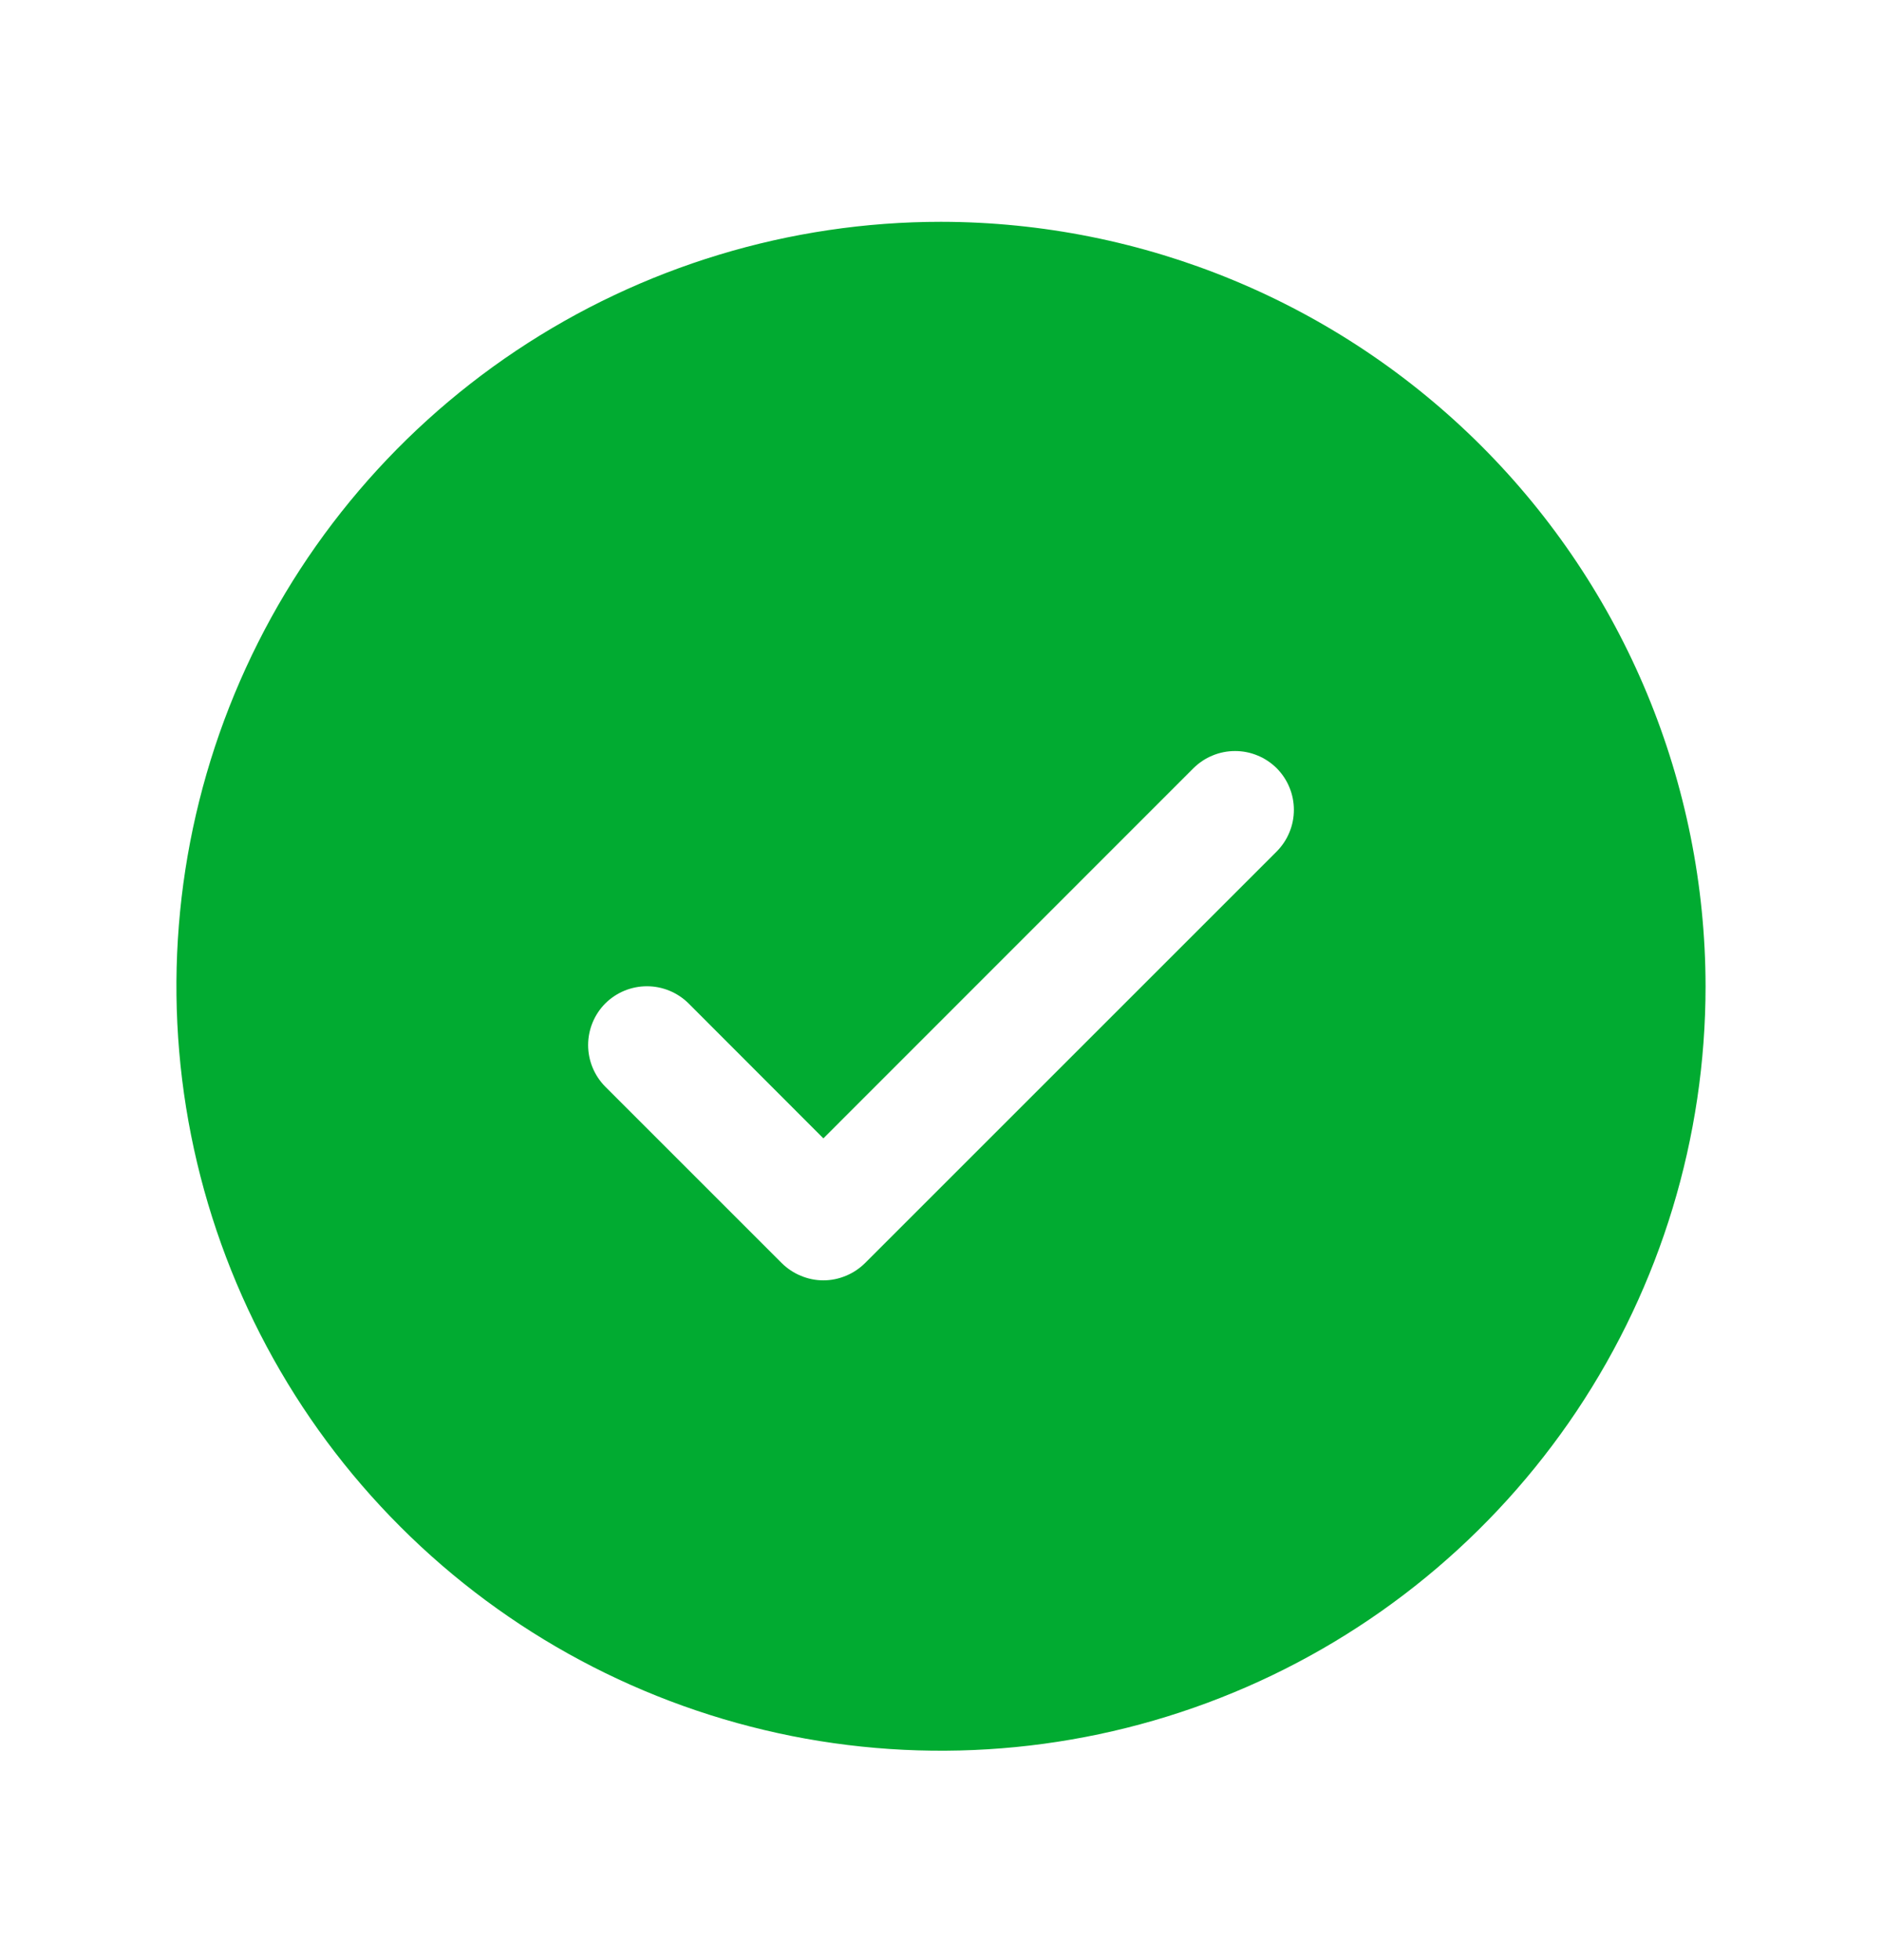 <svg width="24" height="25" viewBox="0 0 24 25" fill="none" xmlns="http://www.w3.org/2000/svg">
<path d="M12 2.829C10.072 2.829 8.187 3.401 6.583 4.472C4.98 5.543 3.73 7.066 2.992 8.848C2.254 10.629 2.061 12.59 2.437 14.481C2.814 16.372 3.742 18.11 5.106 19.473C6.469 20.837 8.207 21.765 10.098 22.142C11.989 22.518 13.95 22.325 15.731 21.587C17.513 20.849 19.035 19.599 20.107 17.996C21.178 16.392 21.75 14.507 21.75 12.579C21.747 9.994 20.719 7.516 18.891 5.688C17.063 3.86 14.585 2.832 12 2.829ZM16.281 10.86L11.031 16.11C10.961 16.179 10.878 16.235 10.787 16.272C10.696 16.31 10.599 16.33 10.5 16.33C10.401 16.33 10.304 16.31 10.213 16.272C10.122 16.235 10.039 16.179 9.969 16.11L7.719 13.86C7.579 13.719 7.5 13.528 7.5 13.329C7.5 13.13 7.579 12.939 7.719 12.798C7.86 12.658 8.051 12.579 8.25 12.579C8.449 12.579 8.64 12.658 8.781 12.798L10.5 14.519L15.219 9.798C15.289 9.729 15.372 9.673 15.463 9.636C15.554 9.598 15.652 9.579 15.75 9.579C15.849 9.579 15.946 9.598 16.037 9.636C16.128 9.673 16.211 9.729 16.281 9.798C16.35 9.868 16.406 9.951 16.443 10.042C16.481 10.133 16.5 10.23 16.5 10.329C16.5 10.428 16.481 10.525 16.443 10.616C16.406 10.707 16.35 10.79 16.281 10.86Z" fill="#01AB31"/>
</svg>
